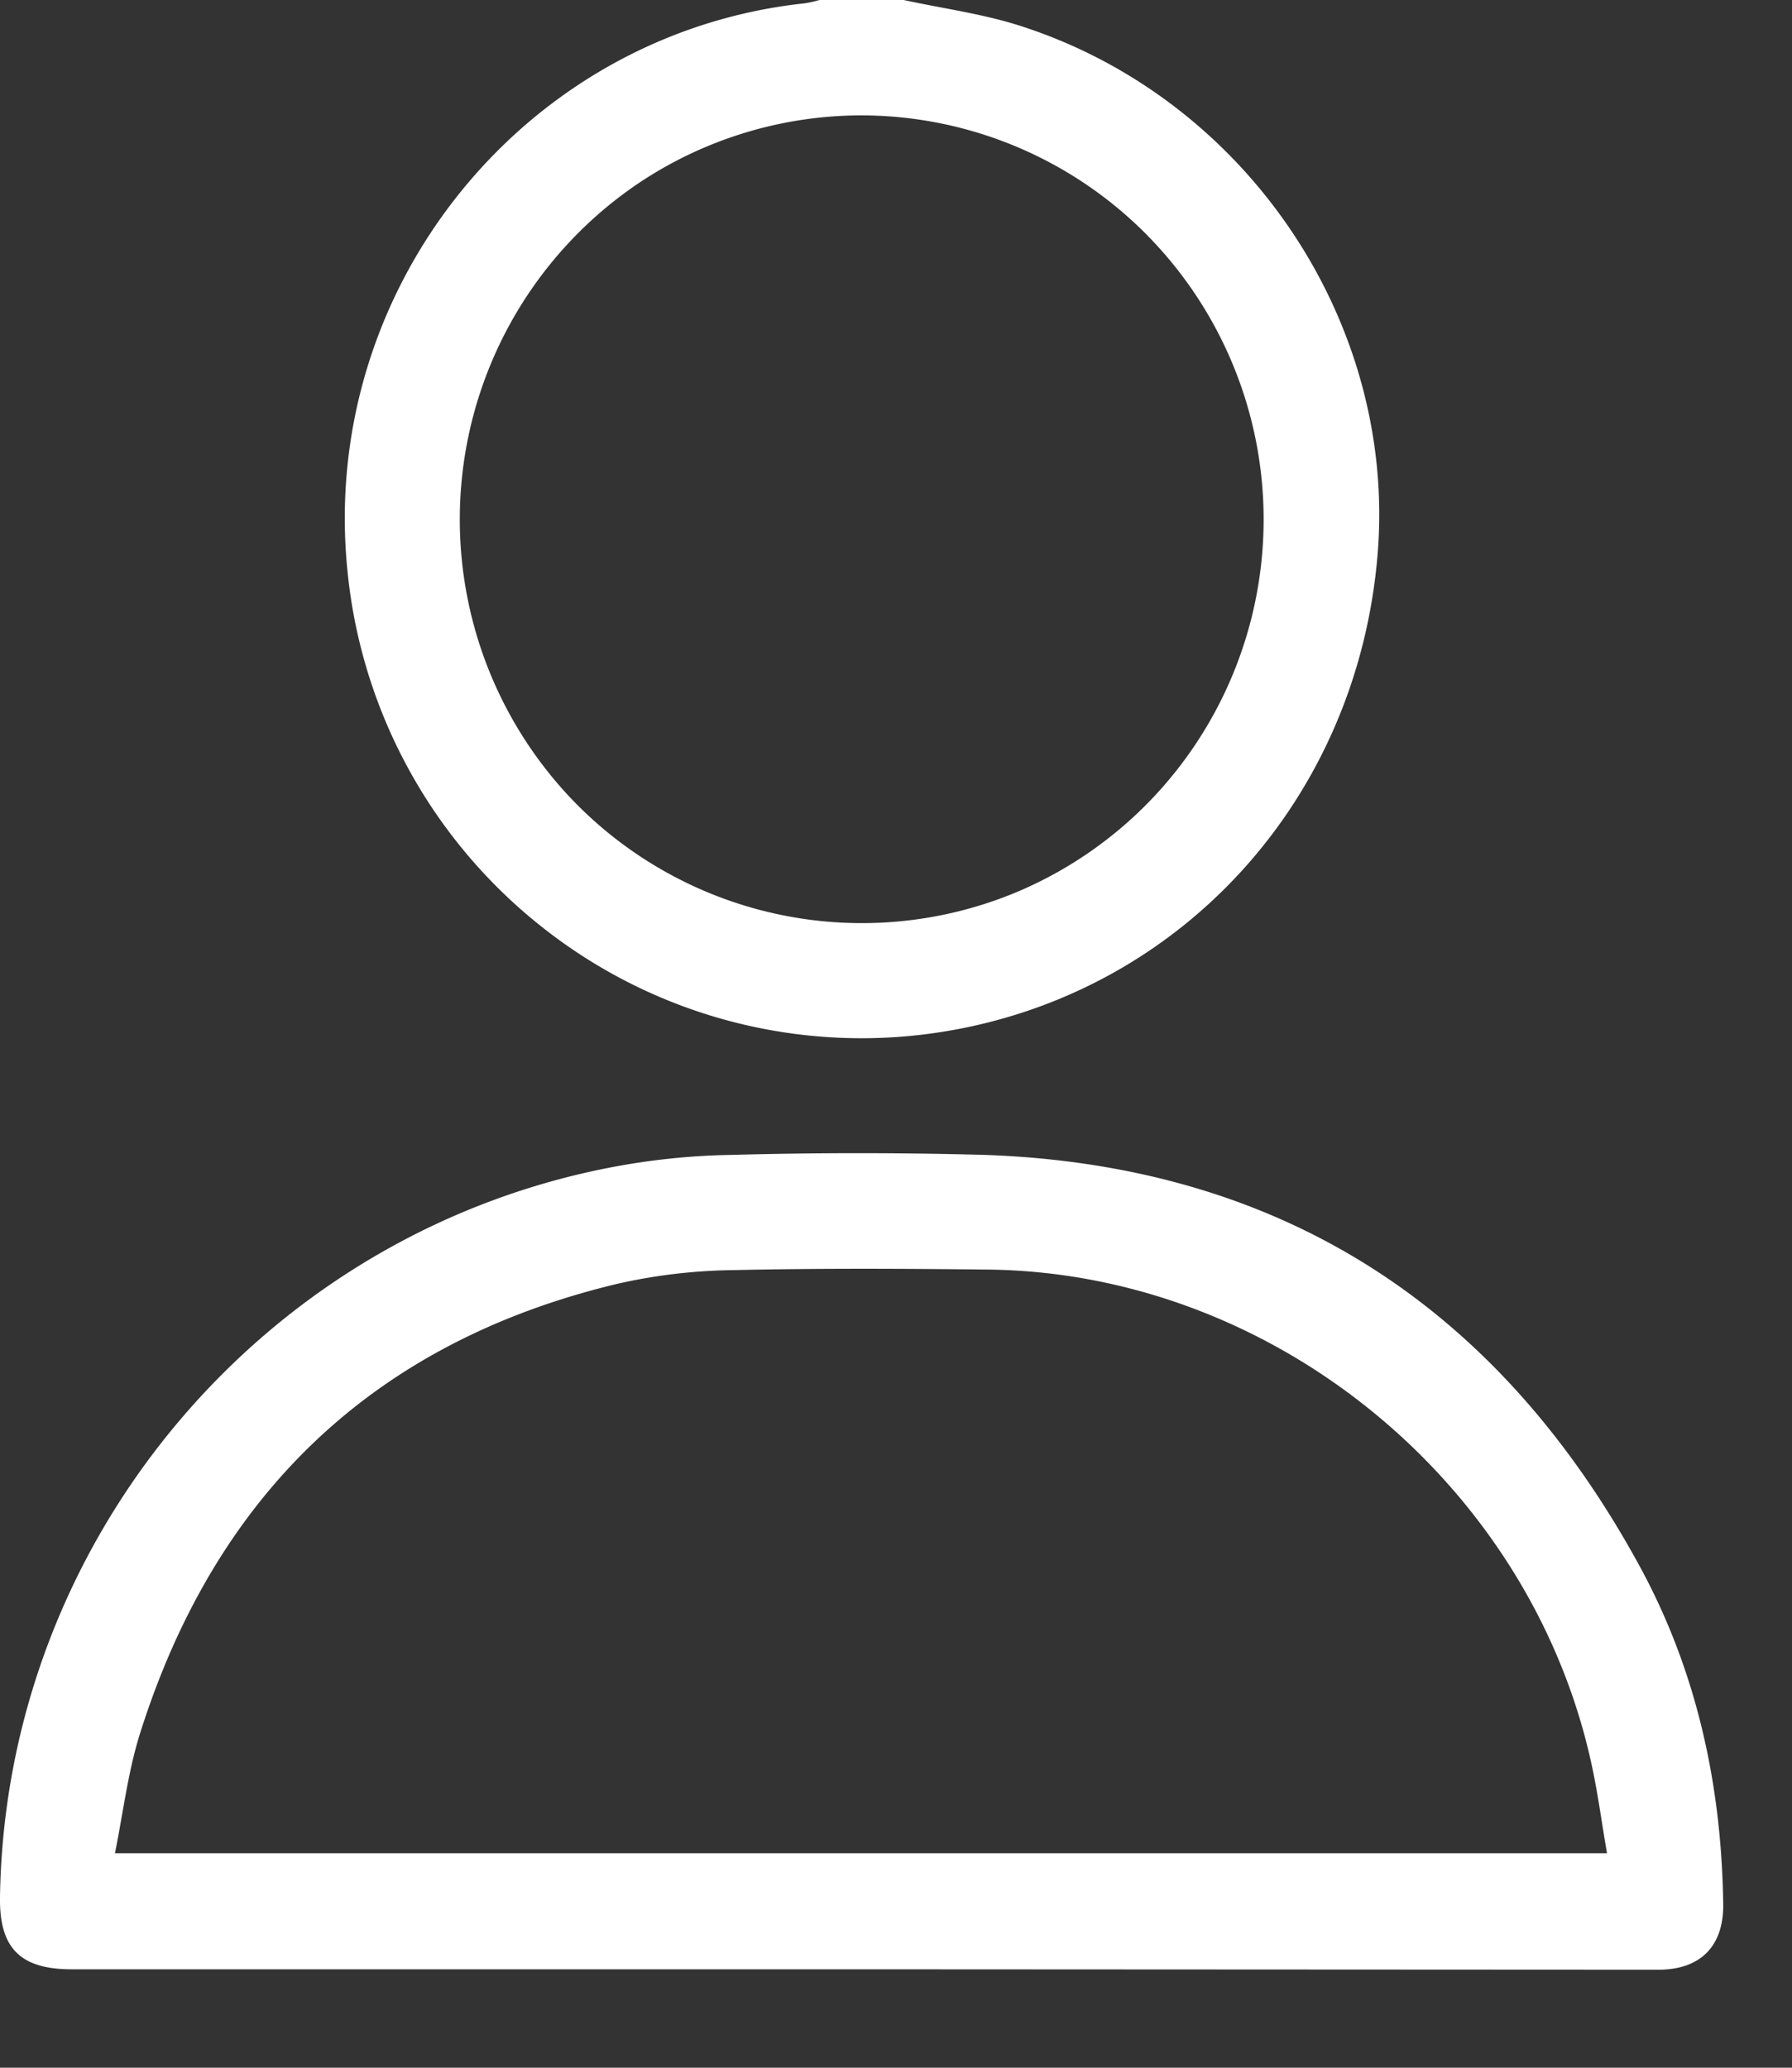 <svg width="13" height="15" fill="none" xmlns="http://www.w3.org/2000/svg"><rect width="100%" height="100%" fill="#333333" stroke="none"/><path d="M6.556 0c.284.062.575.1.85.189 1.633.526 2.72 2.14 2.589 3.817-.14 1.782-1.418 3.195-3.144 3.477a3.733 3.733 0 01-2.883-.73 3.76 3.76 0 01-1.447-2.609C2.311 2.094 3.803.242 5.838.024A.902.902 0 005.945 0h.611zm-.3.837a2.909 2.909 0 00-1.622.491 2.942 2.942 0 00-.449 4.508 2.914 2.914 0 003.18.64 2.92 2.92 0 001.31-1.08 2.939 2.939 0 00-.36-3.697A2.915 2.915 0 006.256.837zm-.015 13.449H.52c-.371 0-.525-.152-.52-.521.037-2.614 1.947-4.863 4.522-5.313.26-.045.523-.07.786-.074a33.944 33.944 0 011.833 0c2.153.074 3.728 1.1 4.754 2.984.414.76.594 1.587.606 2.451.004.305-.165.476-.47.476l-5.79-.003zm5.417-.842c-.037-.214-.063-.41-.104-.607-.426-2.05-2.295-3.6-4.38-3.627-.62-.007-1.24-.01-1.86.004a4.006 4.006 0 00-.839.1c-1.771.425-2.916 1.534-3.461 3.267-.086.275-.12.566-.18.863h10.824z" fill="#fff"/></svg>